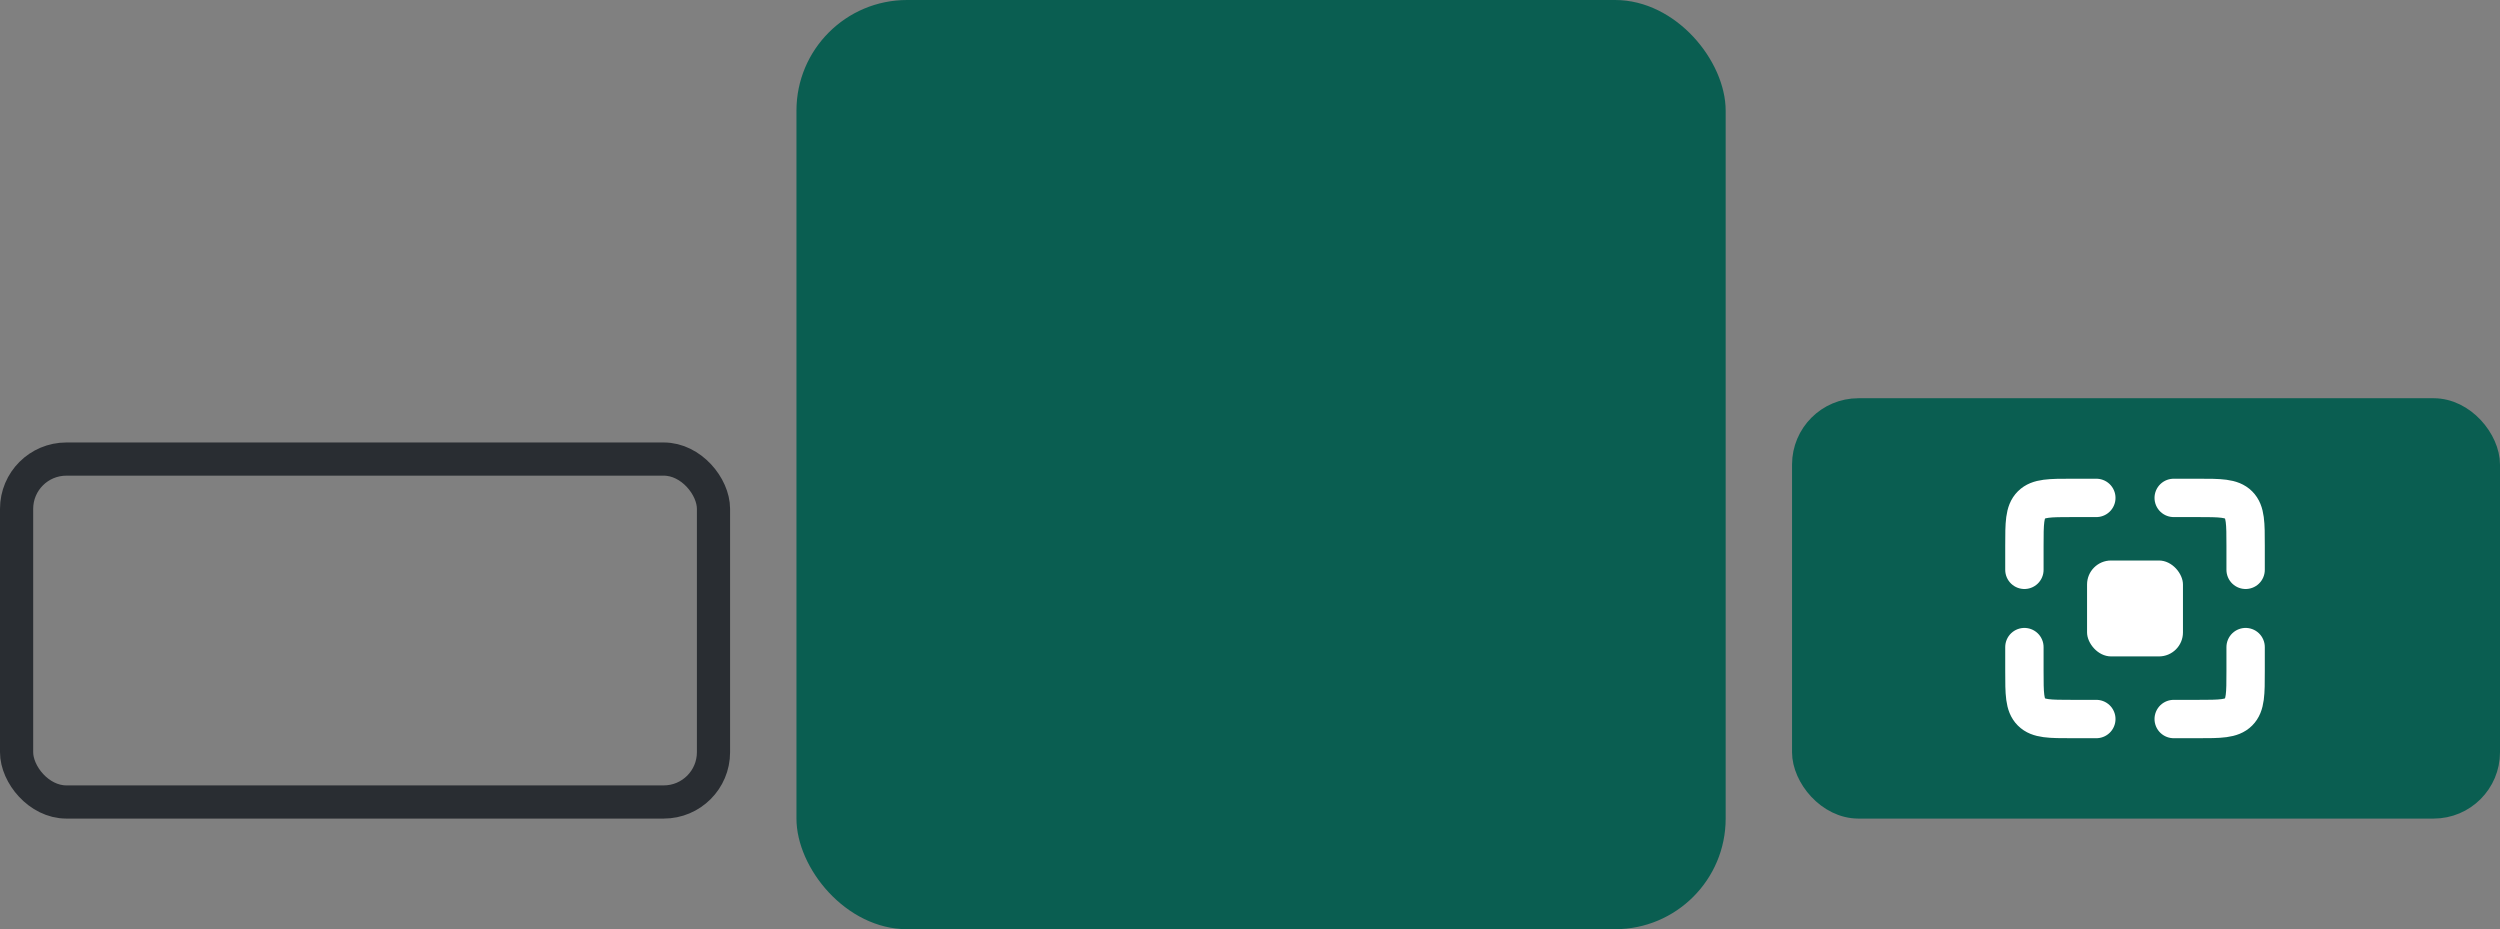 <?xml version="1.0" encoding="UTF-8"?> <svg xmlns="http://www.w3.org/2000/svg" width="113" height="42" viewBox="0 0 113 42" fill="none"><rect x="0" y="0" width="113" height="42" fill="#808080" stroke="none"/><rect x="36" width="42" height="42" rx="5" fill="#0A5E51"></rect><rect x="0.75" y="20.75" width="31.5" height="15.5" rx="2.25" stroke="#292D32" stroke-width="1.5"></rect><rect x="81.5" y="18.5" width="31" height="18" rx="2.5" fill="#0A5E51" stroke="#0A5E51"></rect><g clip-path="url(#clip0_3768_1219)"><path d="M91.503 25.756V24.672C91.503 23.651 91.503 23.14 91.82 22.822C92.138 22.505 92.648 22.505 93.67 22.505H94.754" stroke="white" stroke-width="1.734" stroke-linecap="round"></path><path d="M101.502 29.249L101.502 30.332C101.502 31.354 101.502 31.865 101.185 32.182C100.867 32.5 100.356 32.5 99.335 32.5L98.251 32.5" stroke="white" stroke-width="1.734" stroke-linecap="round"></path><path d="M98.251 22.505L99.335 22.505C100.356 22.505 100.867 22.505 101.185 22.822C101.502 23.14 101.502 23.651 101.502 24.672L101.502 25.756" stroke="white" stroke-width="1.734" stroke-linecap="round"></path><path d="M94.754 32.5L93.67 32.5C92.648 32.5 92.138 32.5 91.82 32.182C91.503 31.865 91.503 31.354 91.503 30.332L91.503 29.249" stroke="white" stroke-width="1.734" stroke-linecap="round"></path><rect x="94.335" y="25.335" width="4.335" height="4.335" rx="1.084" fill="white"></rect></g><defs><clipPath id="clip0_3768_1219"><rect width="13.005" height="13.005" fill="white" transform="translate(90 21)"></rect></clipPath></defs></svg> 